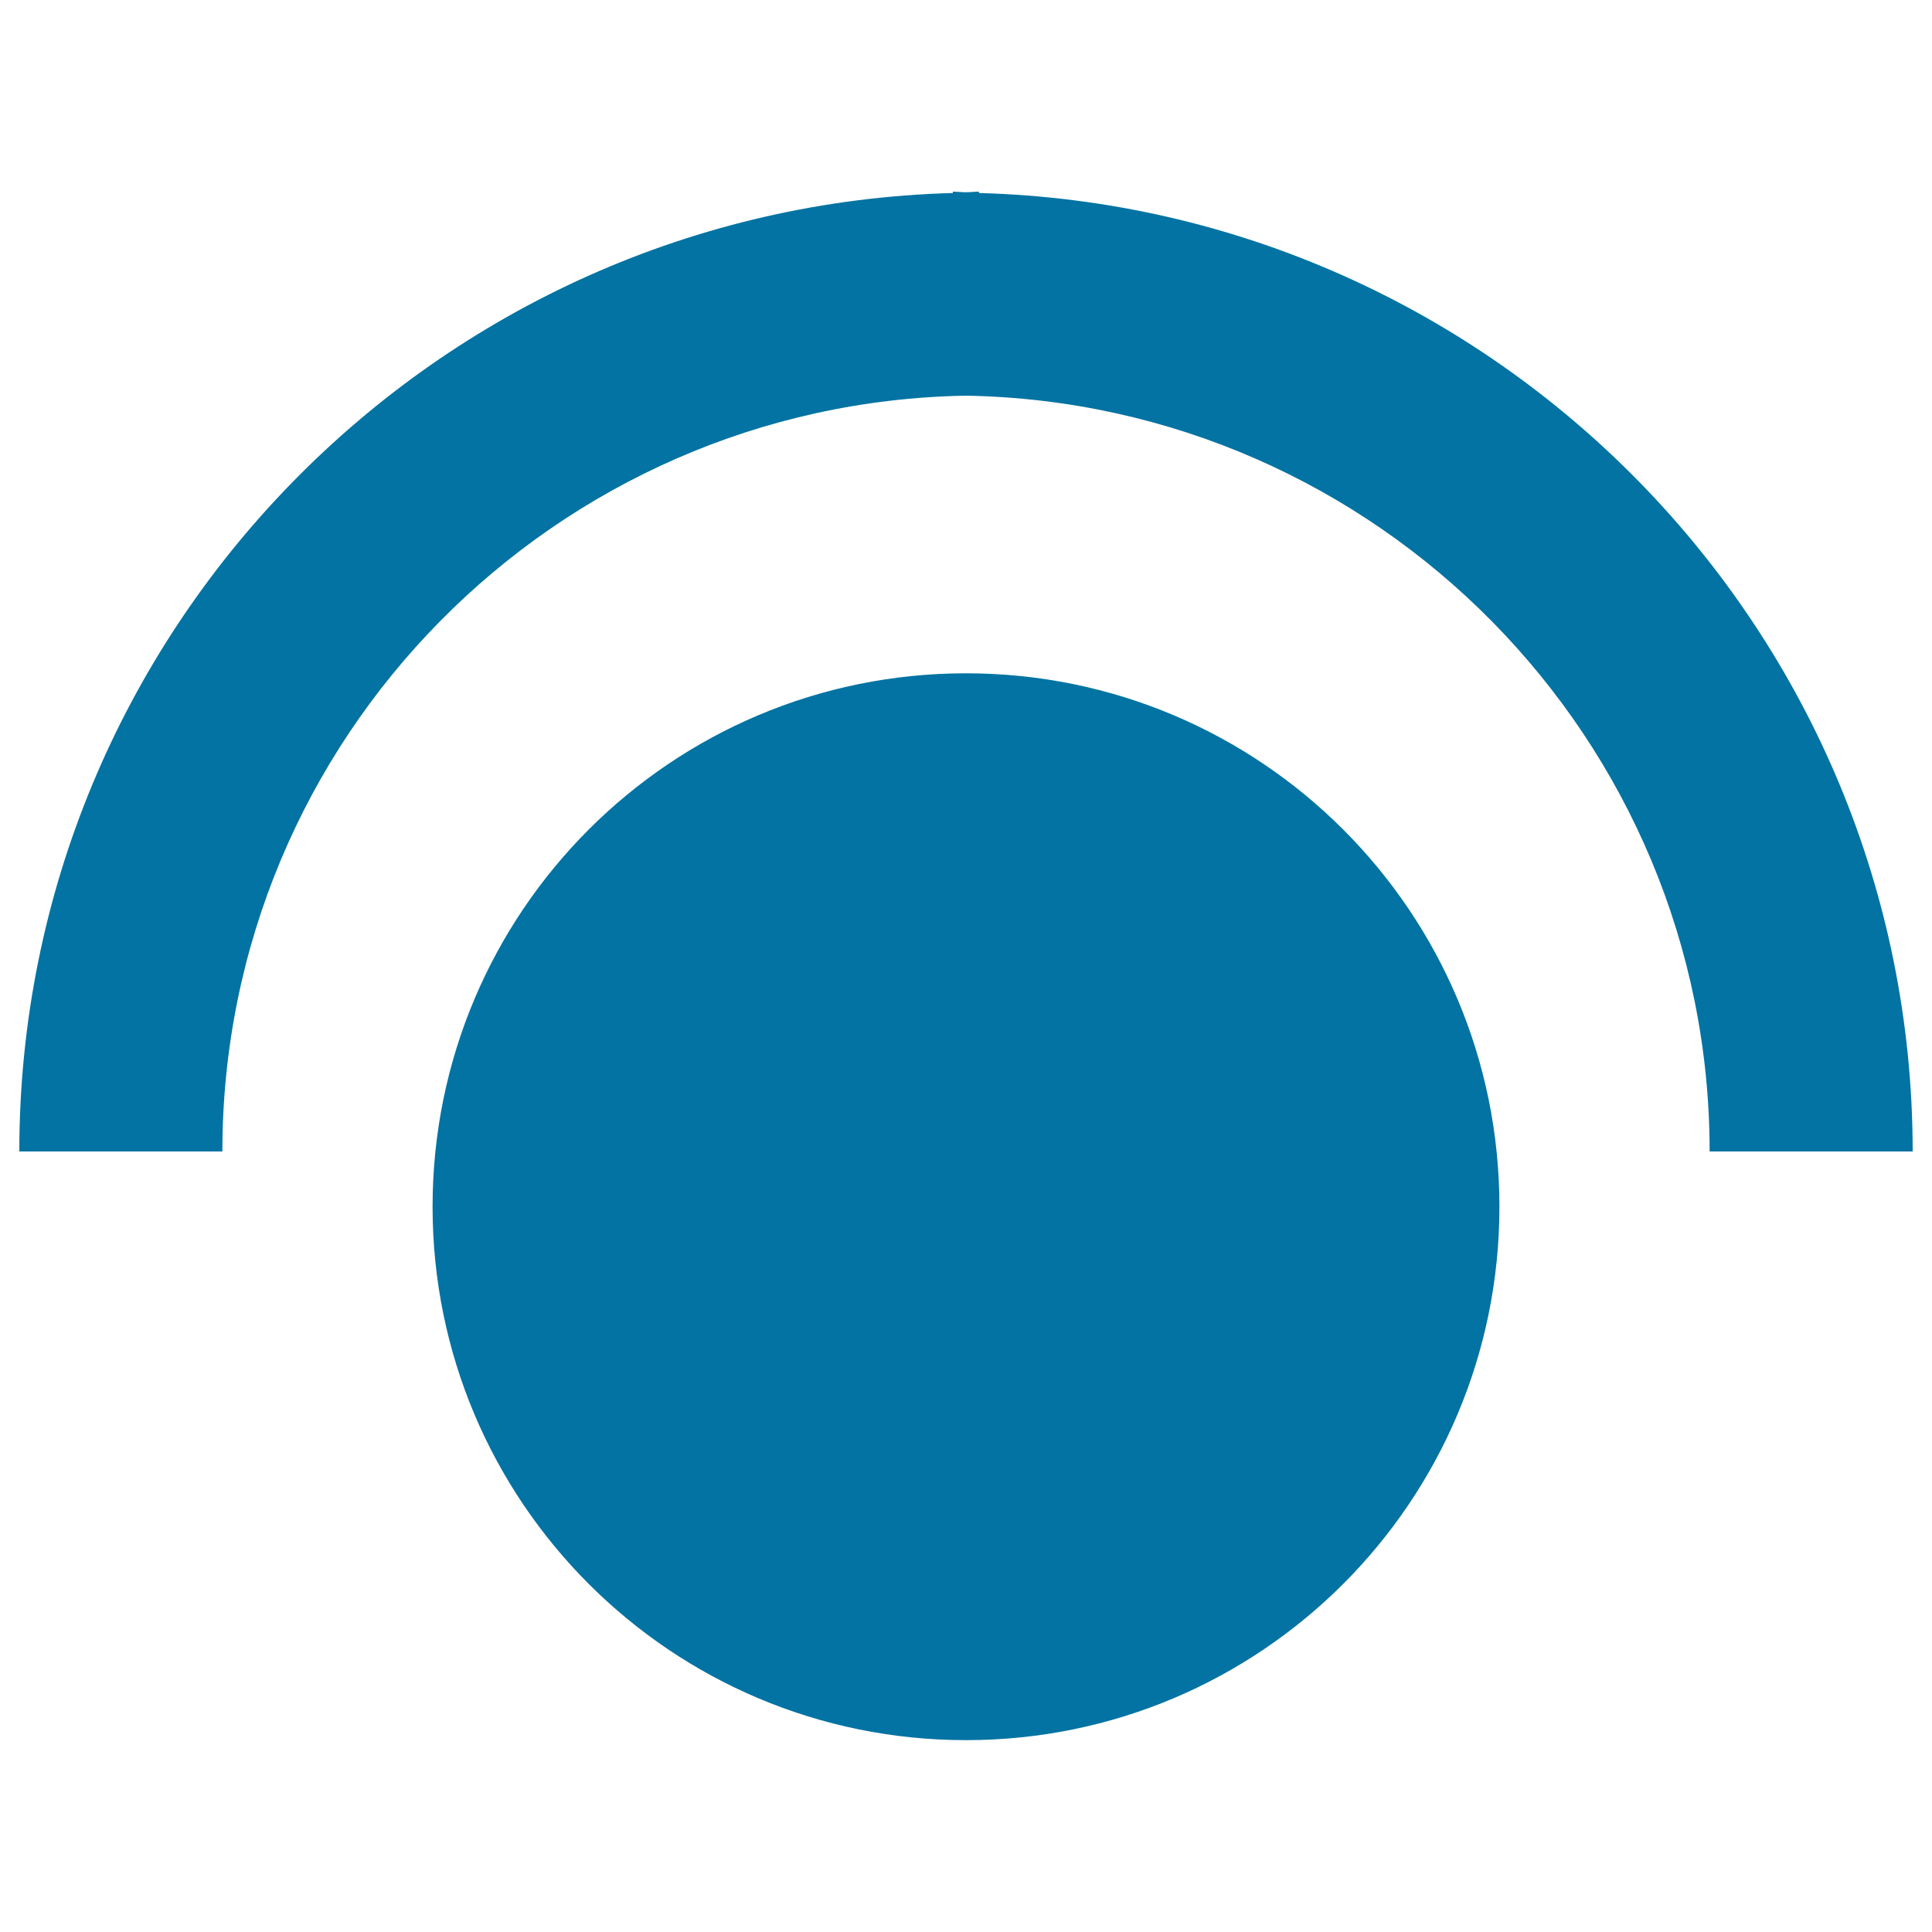 <svg xmlns="http://www.w3.org/2000/svg" viewBox="0 0 1000 1000" style="fill:#0273a2">
<title>Wifi Signal Level SVG icon</title>
<g><path d="M776.1,624.6c0,152.5-123.6,276.1-276.1,276.1S223.9,777.2,223.9,624.6S347.5,348.5,500,348.5S776.1,472.1,776.1,624.6z M506.7,99.9v-0.7c-2.2,0-4.5,0.3-6.8,0.3c-2.2,0-4.5-0.3-6.7-0.3v0.7C225.6,107.2,10,326.7,10,596h105.1c0-213.7,172-387.6,384.9-391.2c212.9,3.7,384.9,177.6,384.9,391.2H990C989.9,326.6,774.4,107.2,506.7,99.9z"/></g>
</svg>